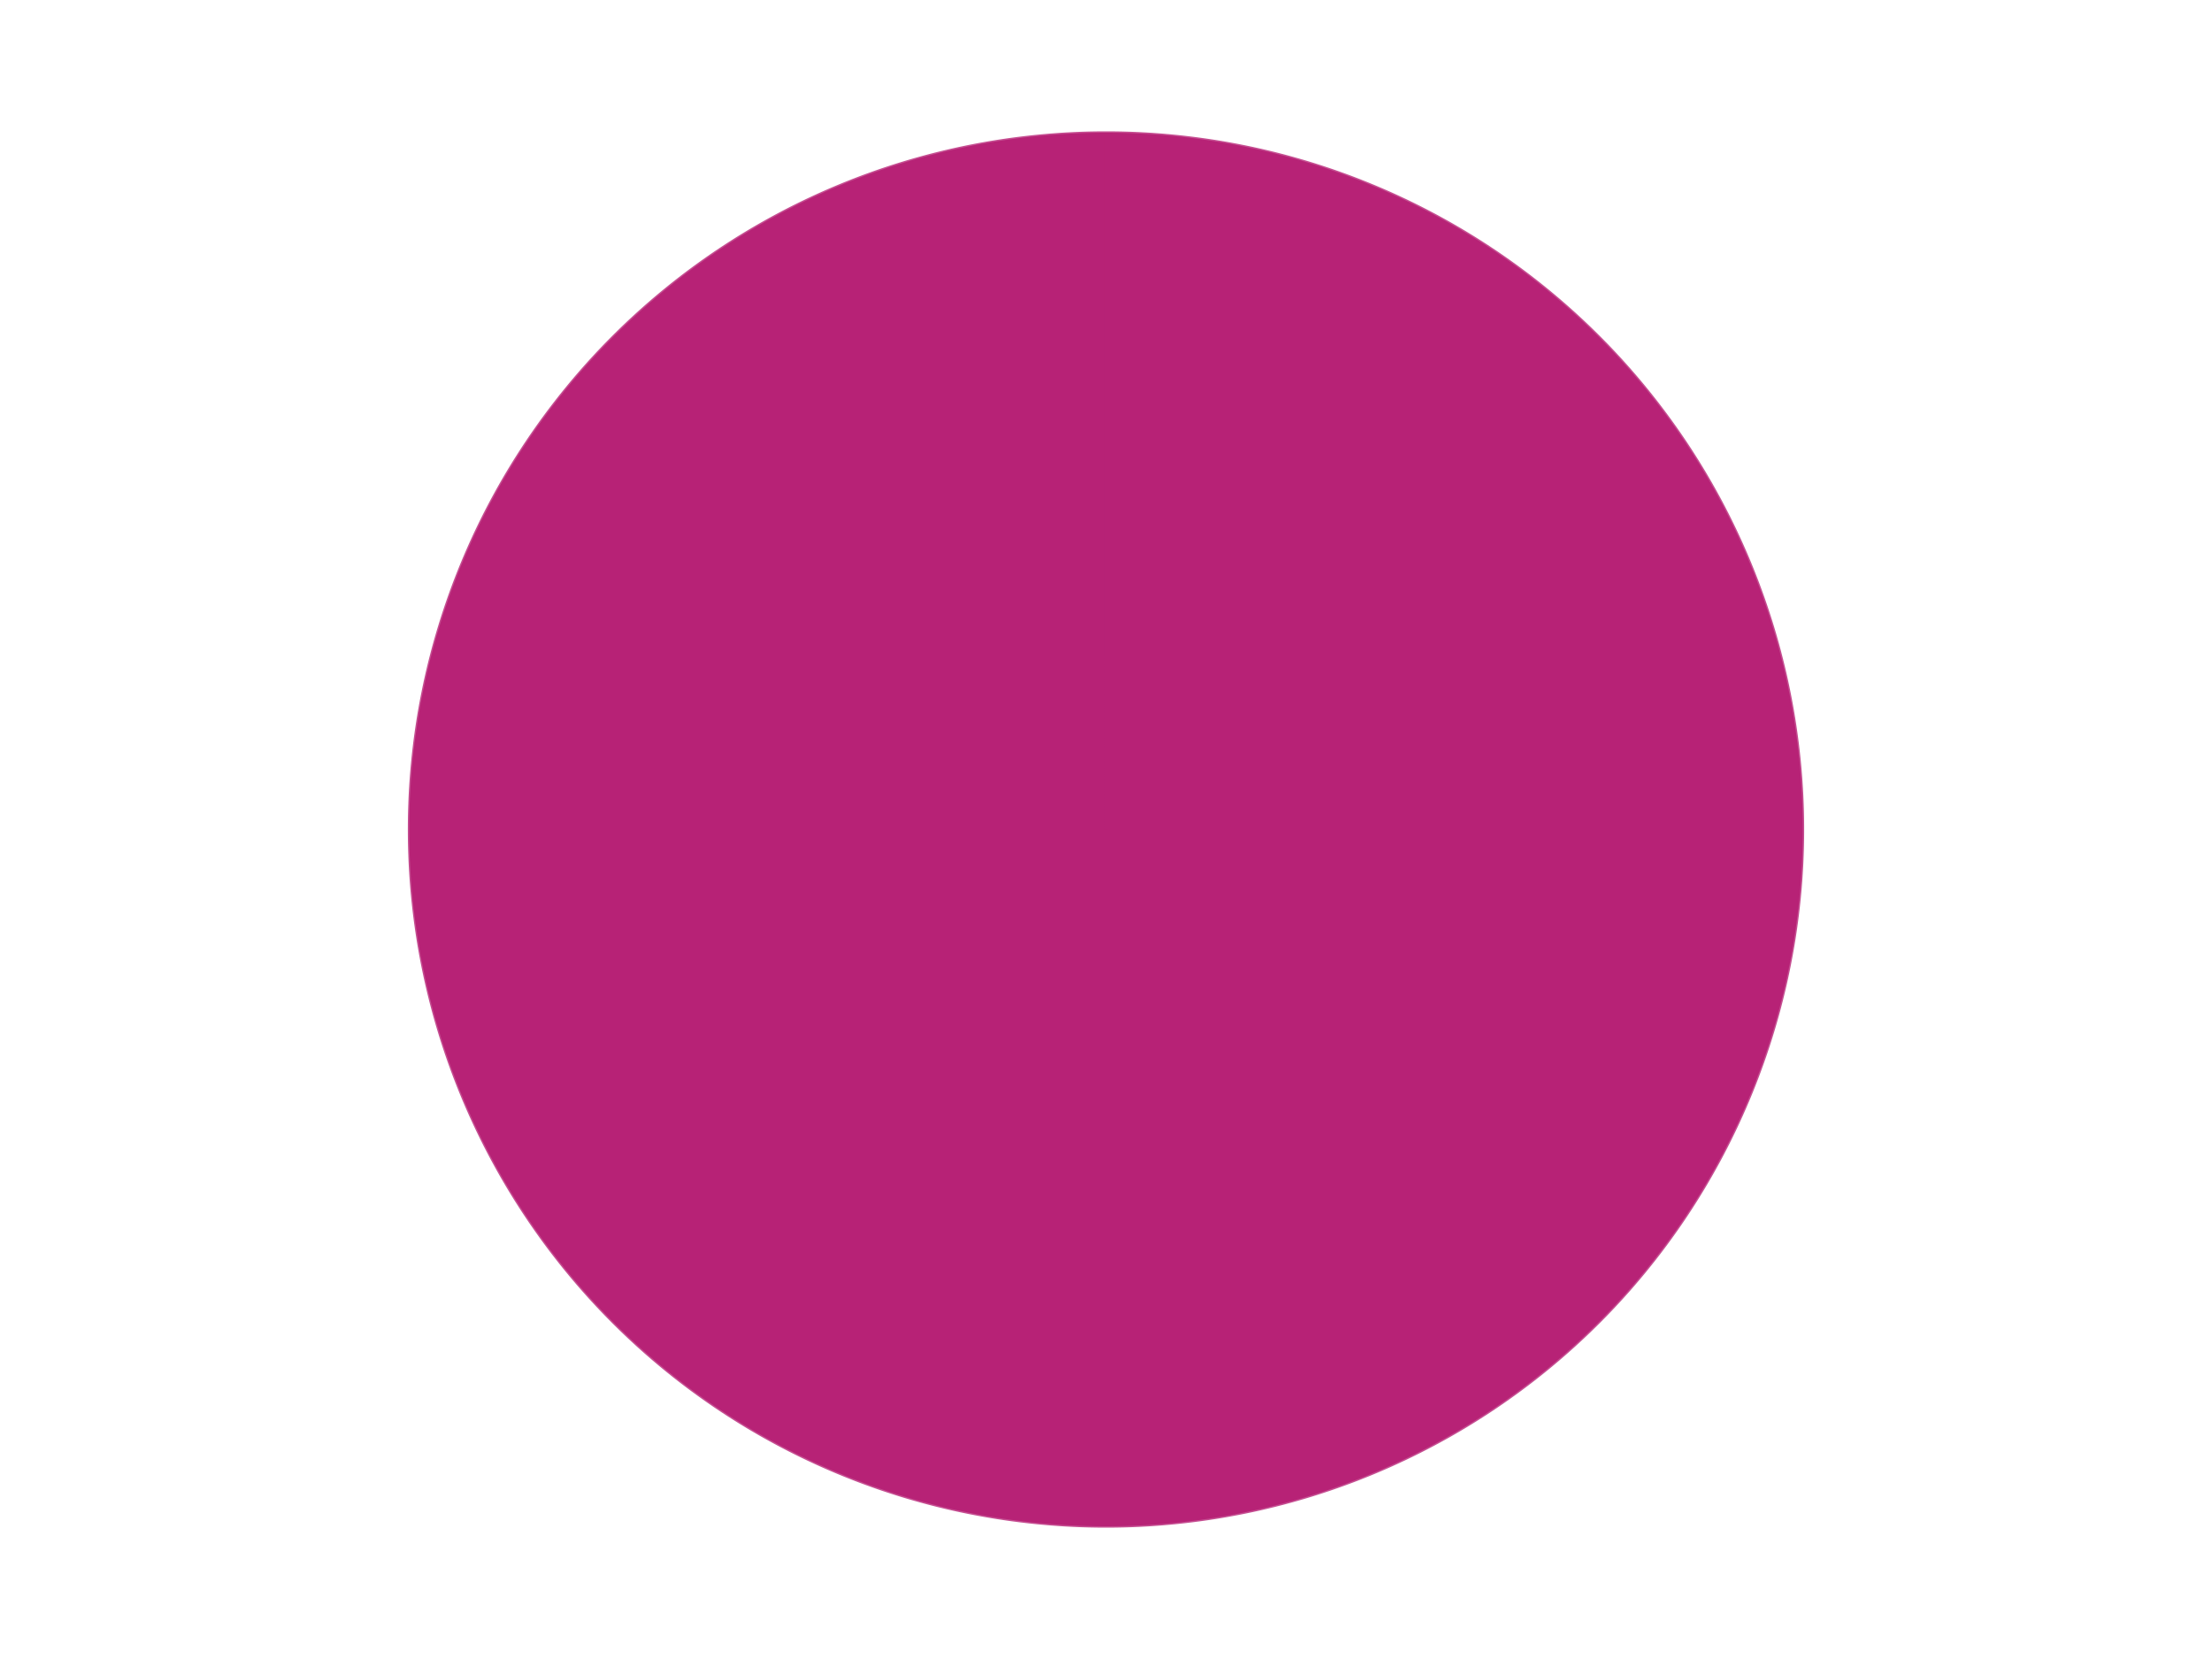 <?xml version='1.0' encoding='utf-8'?>
<svg xmlns="http://www.w3.org/2000/svg" xmlns:xlink="http://www.w3.org/1999/xlink" id="chart-76182140-fb52-4129-abb9-3e214c752dc2" class="pygal-chart" viewBox="0 0 800 600"><!--Generated with pygal 3.0.5 (lxml) ©Kozea 2012-2016 on 2024-09-29--><!--http://pygal.org--><!--http://github.com/Kozea/pygal--><defs><style type="text/css">#chart-76182140-fb52-4129-abb9-3e214c752dc2{-webkit-user-select:none;-webkit-font-smoothing:antialiased;font-family:Consolas,"Liberation Mono",Menlo,Courier,monospace}#chart-76182140-fb52-4129-abb9-3e214c752dc2 .title{font-family:Consolas,"Liberation Mono",Menlo,Courier,monospace;font-size:16px}#chart-76182140-fb52-4129-abb9-3e214c752dc2 .legends .legend text{font-family:Consolas,"Liberation Mono",Menlo,Courier,monospace;font-size:14px}#chart-76182140-fb52-4129-abb9-3e214c752dc2 .axis text{font-family:Consolas,"Liberation Mono",Menlo,Courier,monospace;font-size:10px}#chart-76182140-fb52-4129-abb9-3e214c752dc2 .axis text.major{font-family:Consolas,"Liberation Mono",Menlo,Courier,monospace;font-size:10px}#chart-76182140-fb52-4129-abb9-3e214c752dc2 .text-overlay text.value{font-family:Consolas,"Liberation Mono",Menlo,Courier,monospace;font-size:16px}#chart-76182140-fb52-4129-abb9-3e214c752dc2 .text-overlay text.label{font-family:Consolas,"Liberation Mono",Menlo,Courier,monospace;font-size:10px}#chart-76182140-fb52-4129-abb9-3e214c752dc2 .tooltip{font-family:Consolas,"Liberation Mono",Menlo,Courier,monospace;font-size:14px}#chart-76182140-fb52-4129-abb9-3e214c752dc2 text.no_data{font-family:Consolas,"Liberation Mono",Menlo,Courier,monospace;font-size:64px}
#chart-76182140-fb52-4129-abb9-3e214c752dc2{background-color:transparent}#chart-76182140-fb52-4129-abb9-3e214c752dc2 path,#chart-76182140-fb52-4129-abb9-3e214c752dc2 line,#chart-76182140-fb52-4129-abb9-3e214c752dc2 rect,#chart-76182140-fb52-4129-abb9-3e214c752dc2 circle{-webkit-transition:150ms;-moz-transition:150ms;transition:150ms}#chart-76182140-fb52-4129-abb9-3e214c752dc2 .graph &gt; .background{fill:transparent}#chart-76182140-fb52-4129-abb9-3e214c752dc2 .plot &gt; .background{fill:transparent}#chart-76182140-fb52-4129-abb9-3e214c752dc2 .graph{fill:rgba(0,0,0,.87)}#chart-76182140-fb52-4129-abb9-3e214c752dc2 text.no_data{fill:rgba(0,0,0,1)}#chart-76182140-fb52-4129-abb9-3e214c752dc2 .title{fill:rgba(0,0,0,1)}#chart-76182140-fb52-4129-abb9-3e214c752dc2 .legends .legend text{fill:rgba(0,0,0,.87)}#chart-76182140-fb52-4129-abb9-3e214c752dc2 .legends .legend:hover text{fill:rgba(0,0,0,1)}#chart-76182140-fb52-4129-abb9-3e214c752dc2 .axis .line{stroke:rgba(0,0,0,1)}#chart-76182140-fb52-4129-abb9-3e214c752dc2 .axis .guide.line{stroke:rgba(0,0,0,.54)}#chart-76182140-fb52-4129-abb9-3e214c752dc2 .axis .major.line{stroke:rgba(0,0,0,.87)}#chart-76182140-fb52-4129-abb9-3e214c752dc2 .axis text.major{fill:rgba(0,0,0,1)}#chart-76182140-fb52-4129-abb9-3e214c752dc2 .axis.y .guides:hover .guide.line,#chart-76182140-fb52-4129-abb9-3e214c752dc2 .line-graph .axis.x .guides:hover .guide.line,#chart-76182140-fb52-4129-abb9-3e214c752dc2 .stackedline-graph .axis.x .guides:hover .guide.line,#chart-76182140-fb52-4129-abb9-3e214c752dc2 .xy-graph .axis.x .guides:hover .guide.line{stroke:rgba(0,0,0,1)}#chart-76182140-fb52-4129-abb9-3e214c752dc2 .axis .guides:hover text{fill:rgba(0,0,0,1)}#chart-76182140-fb52-4129-abb9-3e214c752dc2 .reactive{fill-opacity:1.0;stroke-opacity:.8;stroke-width:1}#chart-76182140-fb52-4129-abb9-3e214c752dc2 .ci{stroke:rgba(0,0,0,.87)}#chart-76182140-fb52-4129-abb9-3e214c752dc2 .reactive.active,#chart-76182140-fb52-4129-abb9-3e214c752dc2 .active .reactive{fill-opacity:0.6;stroke-opacity:.9;stroke-width:4}#chart-76182140-fb52-4129-abb9-3e214c752dc2 .ci .reactive.active{stroke-width:1.5}#chart-76182140-fb52-4129-abb9-3e214c752dc2 .series text{fill:rgba(0,0,0,1)}#chart-76182140-fb52-4129-abb9-3e214c752dc2 .tooltip rect{fill:transparent;stroke:rgba(0,0,0,1);-webkit-transition:opacity 150ms;-moz-transition:opacity 150ms;transition:opacity 150ms}#chart-76182140-fb52-4129-abb9-3e214c752dc2 .tooltip .label{fill:rgba(0,0,0,.87)}#chart-76182140-fb52-4129-abb9-3e214c752dc2 .tooltip .label{fill:rgba(0,0,0,.87)}#chart-76182140-fb52-4129-abb9-3e214c752dc2 .tooltip .legend{font-size:.8em;fill:rgba(0,0,0,.54)}#chart-76182140-fb52-4129-abb9-3e214c752dc2 .tooltip .x_label{font-size:.6em;fill:rgba(0,0,0,1)}#chart-76182140-fb52-4129-abb9-3e214c752dc2 .tooltip .xlink{font-size:.5em;text-decoration:underline}#chart-76182140-fb52-4129-abb9-3e214c752dc2 .tooltip .value{font-size:1.5em}#chart-76182140-fb52-4129-abb9-3e214c752dc2 .bound{font-size:.5em}#chart-76182140-fb52-4129-abb9-3e214c752dc2 .max-value{font-size:.75em;fill:rgba(0,0,0,.54)}#chart-76182140-fb52-4129-abb9-3e214c752dc2 .map-element{fill:transparent;stroke:rgba(0,0,0,.54) !important}#chart-76182140-fb52-4129-abb9-3e214c752dc2 .map-element .reactive{fill-opacity:inherit;stroke-opacity:inherit}#chart-76182140-fb52-4129-abb9-3e214c752dc2 .color-0,#chart-76182140-fb52-4129-abb9-3e214c752dc2 .color-0 a:visited{stroke:#F44336;fill:#F44336}#chart-76182140-fb52-4129-abb9-3e214c752dc2 .text-overlay .color-0 text{fill:black}
#chart-76182140-fb52-4129-abb9-3e214c752dc2 text.no_data{text-anchor:middle}#chart-76182140-fb52-4129-abb9-3e214c752dc2 .guide.line{fill:none}#chart-76182140-fb52-4129-abb9-3e214c752dc2 .centered{text-anchor:middle}#chart-76182140-fb52-4129-abb9-3e214c752dc2 .title{text-anchor:middle}#chart-76182140-fb52-4129-abb9-3e214c752dc2 .legends .legend text{fill-opacity:1}#chart-76182140-fb52-4129-abb9-3e214c752dc2 .axis.x text{text-anchor:middle}#chart-76182140-fb52-4129-abb9-3e214c752dc2 .axis.x:not(.web) text[transform]{text-anchor:start}#chart-76182140-fb52-4129-abb9-3e214c752dc2 .axis.x:not(.web) text[transform].backwards{text-anchor:end}#chart-76182140-fb52-4129-abb9-3e214c752dc2 .axis.y text{text-anchor:end}#chart-76182140-fb52-4129-abb9-3e214c752dc2 .axis.y text[transform].backwards{text-anchor:start}#chart-76182140-fb52-4129-abb9-3e214c752dc2 .axis.y2 text{text-anchor:start}#chart-76182140-fb52-4129-abb9-3e214c752dc2 .axis.y2 text[transform].backwards{text-anchor:end}#chart-76182140-fb52-4129-abb9-3e214c752dc2 .axis .guide.line{stroke-dasharray:4,4;stroke:black}#chart-76182140-fb52-4129-abb9-3e214c752dc2 .axis .major.guide.line{stroke-dasharray:6,6;stroke:black}#chart-76182140-fb52-4129-abb9-3e214c752dc2 .horizontal .axis.y .guide.line,#chart-76182140-fb52-4129-abb9-3e214c752dc2 .horizontal .axis.y2 .guide.line,#chart-76182140-fb52-4129-abb9-3e214c752dc2 .vertical .axis.x .guide.line{opacity:0}#chart-76182140-fb52-4129-abb9-3e214c752dc2 .horizontal .axis.always_show .guide.line,#chart-76182140-fb52-4129-abb9-3e214c752dc2 .vertical .axis.always_show .guide.line{opacity:1 !important}#chart-76182140-fb52-4129-abb9-3e214c752dc2 .axis.y .guides:hover .guide.line,#chart-76182140-fb52-4129-abb9-3e214c752dc2 .axis.y2 .guides:hover .guide.line,#chart-76182140-fb52-4129-abb9-3e214c752dc2 .axis.x .guides:hover .guide.line{opacity:1}#chart-76182140-fb52-4129-abb9-3e214c752dc2 .axis .guides:hover text{opacity:1}#chart-76182140-fb52-4129-abb9-3e214c752dc2 .nofill{fill:none}#chart-76182140-fb52-4129-abb9-3e214c752dc2 .subtle-fill{fill-opacity:.2}#chart-76182140-fb52-4129-abb9-3e214c752dc2 .dot{stroke-width:1px;fill-opacity:1;stroke-opacity:1}#chart-76182140-fb52-4129-abb9-3e214c752dc2 .dot.active{stroke-width:5px}#chart-76182140-fb52-4129-abb9-3e214c752dc2 .dot.negative{fill:transparent}#chart-76182140-fb52-4129-abb9-3e214c752dc2 text,#chart-76182140-fb52-4129-abb9-3e214c752dc2 tspan{stroke:none !important}#chart-76182140-fb52-4129-abb9-3e214c752dc2 .series text.active{opacity:1}#chart-76182140-fb52-4129-abb9-3e214c752dc2 .tooltip rect{fill-opacity:.95;stroke-width:.5}#chart-76182140-fb52-4129-abb9-3e214c752dc2 .tooltip text{fill-opacity:1}#chart-76182140-fb52-4129-abb9-3e214c752dc2 .showable{visibility:hidden}#chart-76182140-fb52-4129-abb9-3e214c752dc2 .showable.shown{visibility:visible}#chart-76182140-fb52-4129-abb9-3e214c752dc2 .gauge-background{fill:rgba(229,229,229,1);stroke:none}#chart-76182140-fb52-4129-abb9-3e214c752dc2 .bg-lines{stroke:transparent;stroke-width:2px}</style><script type="text/javascript">window.pygal = window.pygal || {};window.pygal.config = window.pygal.config || {};window.pygal.config['76182140-fb52-4129-abb9-3e214c752dc2'] = {"allow_interruptions": false, "box_mode": "extremes", "classes": ["pygal-chart"], "css": ["file://style.css", "file://graph.css"], "defs": [], "disable_xml_declaration": false, "dots_size": 2.5, "dynamic_print_values": false, "explicit_size": false, "fill": false, "force_uri_protocol": "https", "formatter": null, "half_pie": false, "height": 600, "include_x_axis": false, "inner_radius": 0, "interpolate": null, "interpolation_parameters": {}, "interpolation_precision": 250, "inverse_y_axis": false, "js": ["//kozea.github.io/pygal.js/2.0.x/pygal-tooltips.min.js"], "legend_at_bottom": false, "legend_at_bottom_columns": null, "legend_box_size": 12, "logarithmic": false, "margin": 20, "margin_bottom": null, "margin_left": null, "margin_right": null, "margin_top": null, "max_scale": 16, "min_scale": 4, "missing_value_fill_truncation": "x", "no_data_text": "No data", "no_prefix": false, "order_min": null, "pretty_print": false, "print_labels": false, "print_values": false, "print_values_position": "center", "print_zeroes": true, "range": null, "rounded_bars": null, "secondary_range": null, "show_dots": true, "show_legend": false, "show_minor_x_labels": true, "show_minor_y_labels": true, "show_only_major_dots": false, "show_x_guides": false, "show_x_labels": true, "show_y_guides": true, "show_y_labels": true, "spacing": 10, "stack_from_top": false, "strict": false, "stroke": true, "stroke_style": null, "style": {"background": "transparent", "ci_colors": [], "colors": ["#F44336", "#3F51B5", "#009688", "#FFC107", "#FF5722", "#9C27B0", "#03A9F4", "#8BC34A", "#FF9800", "#E91E63", "#2196F3", "#4CAF50", "#FFEB3B", "#673AB7", "#00BCD4", "#CDDC39", "#9E9E9E", "#607D8B"], "dot_opacity": "1", "font_family": "Consolas, \"Liberation Mono\", Menlo, Courier, monospace", "foreground": "rgba(0, 0, 0, .87)", "foreground_strong": "rgba(0, 0, 0, 1)", "foreground_subtle": "rgba(0, 0, 0, .54)", "guide_stroke_color": "black", "guide_stroke_dasharray": "4,4", "label_font_family": "Consolas, \"Liberation Mono\", Menlo, Courier, monospace", "label_font_size": 10, "legend_font_family": "Consolas, \"Liberation Mono\", Menlo, Courier, monospace", "legend_font_size": 14, "major_guide_stroke_color": "black", "major_guide_stroke_dasharray": "6,6", "major_label_font_family": "Consolas, \"Liberation Mono\", Menlo, Courier, monospace", "major_label_font_size": 10, "no_data_font_family": "Consolas, \"Liberation Mono\", Menlo, Courier, monospace", "no_data_font_size": 64, "opacity": "1.0", "opacity_hover": "0.6", "plot_background": "transparent", "stroke_opacity": ".8", "stroke_opacity_hover": ".9", "stroke_width": "1", "stroke_width_hover": "4", "title_font_family": "Consolas, \"Liberation Mono\", Menlo, Courier, monospace", "title_font_size": 16, "tooltip_font_family": "Consolas, \"Liberation Mono\", Menlo, Courier, monospace", "tooltip_font_size": 14, "transition": "150ms", "value_background": "rgba(229, 229, 229, 1)", "value_colors": [], "value_font_family": "Consolas, \"Liberation Mono\", Menlo, Courier, monospace", "value_font_size": 16, "value_label_font_family": "Consolas, \"Liberation Mono\", Menlo, Courier, monospace", "value_label_font_size": 10}, "title": null, "tooltip_border_radius": 0, "tooltip_fancy_mode": true, "truncate_label": null, "truncate_legend": null, "width": 800, "x_label_rotation": 0, "x_labels": null, "x_labels_major": null, "x_labels_major_count": null, "x_labels_major_every": null, "x_title": null, "xrange": null, "y_label_rotation": 0, "y_labels": null, "y_labels_major": null, "y_labels_major_count": null, "y_labels_major_every": null, "y_title": null, "zero": 0, "legends": ["Magenta"]}</script><script type="text/javascript" xlink:href="https://kozea.github.io/pygal.js/2.0.x/pygal-tooltips.min.js"/></defs><title>Pygal</title><g class="graph pie-graph vertical"><rect x="0" y="0" width="800" height="600" class="background"/><g transform="translate(20, 20)" class="plot"><rect x="0" y="0" width="760" height="560" class="background"/><g class="series serie-0 color-0"><g class="slices"><g class="slice" style="fill: #B72276; stroke: #B72276"><path d="M380 28 A252 252 0 1 1 379.997 28 L380 280 A0 0 0 1 0 380 280 z" class="slice reactive tooltip-trigger"/><desc class="value">2</desc><desc class="x centered">380.00063</desc><desc class="y centered">405.999999998425</desc></g></g></g></g><g class="titles"/><g transform="translate(20, 20)" class="plot overlay"><g class="series serie-0 color-0"/></g><g transform="translate(20, 20)" class="plot text-overlay"><g class="series serie-0 color-0"/></g><g transform="translate(20, 20)" class="plot tooltip-overlay"><g transform="translate(0 0)" style="opacity: 0" class="tooltip"><rect rx="0" ry="0" width="0" height="0" class="tooltip-box"/><g class="text"/></g></g></g></svg>